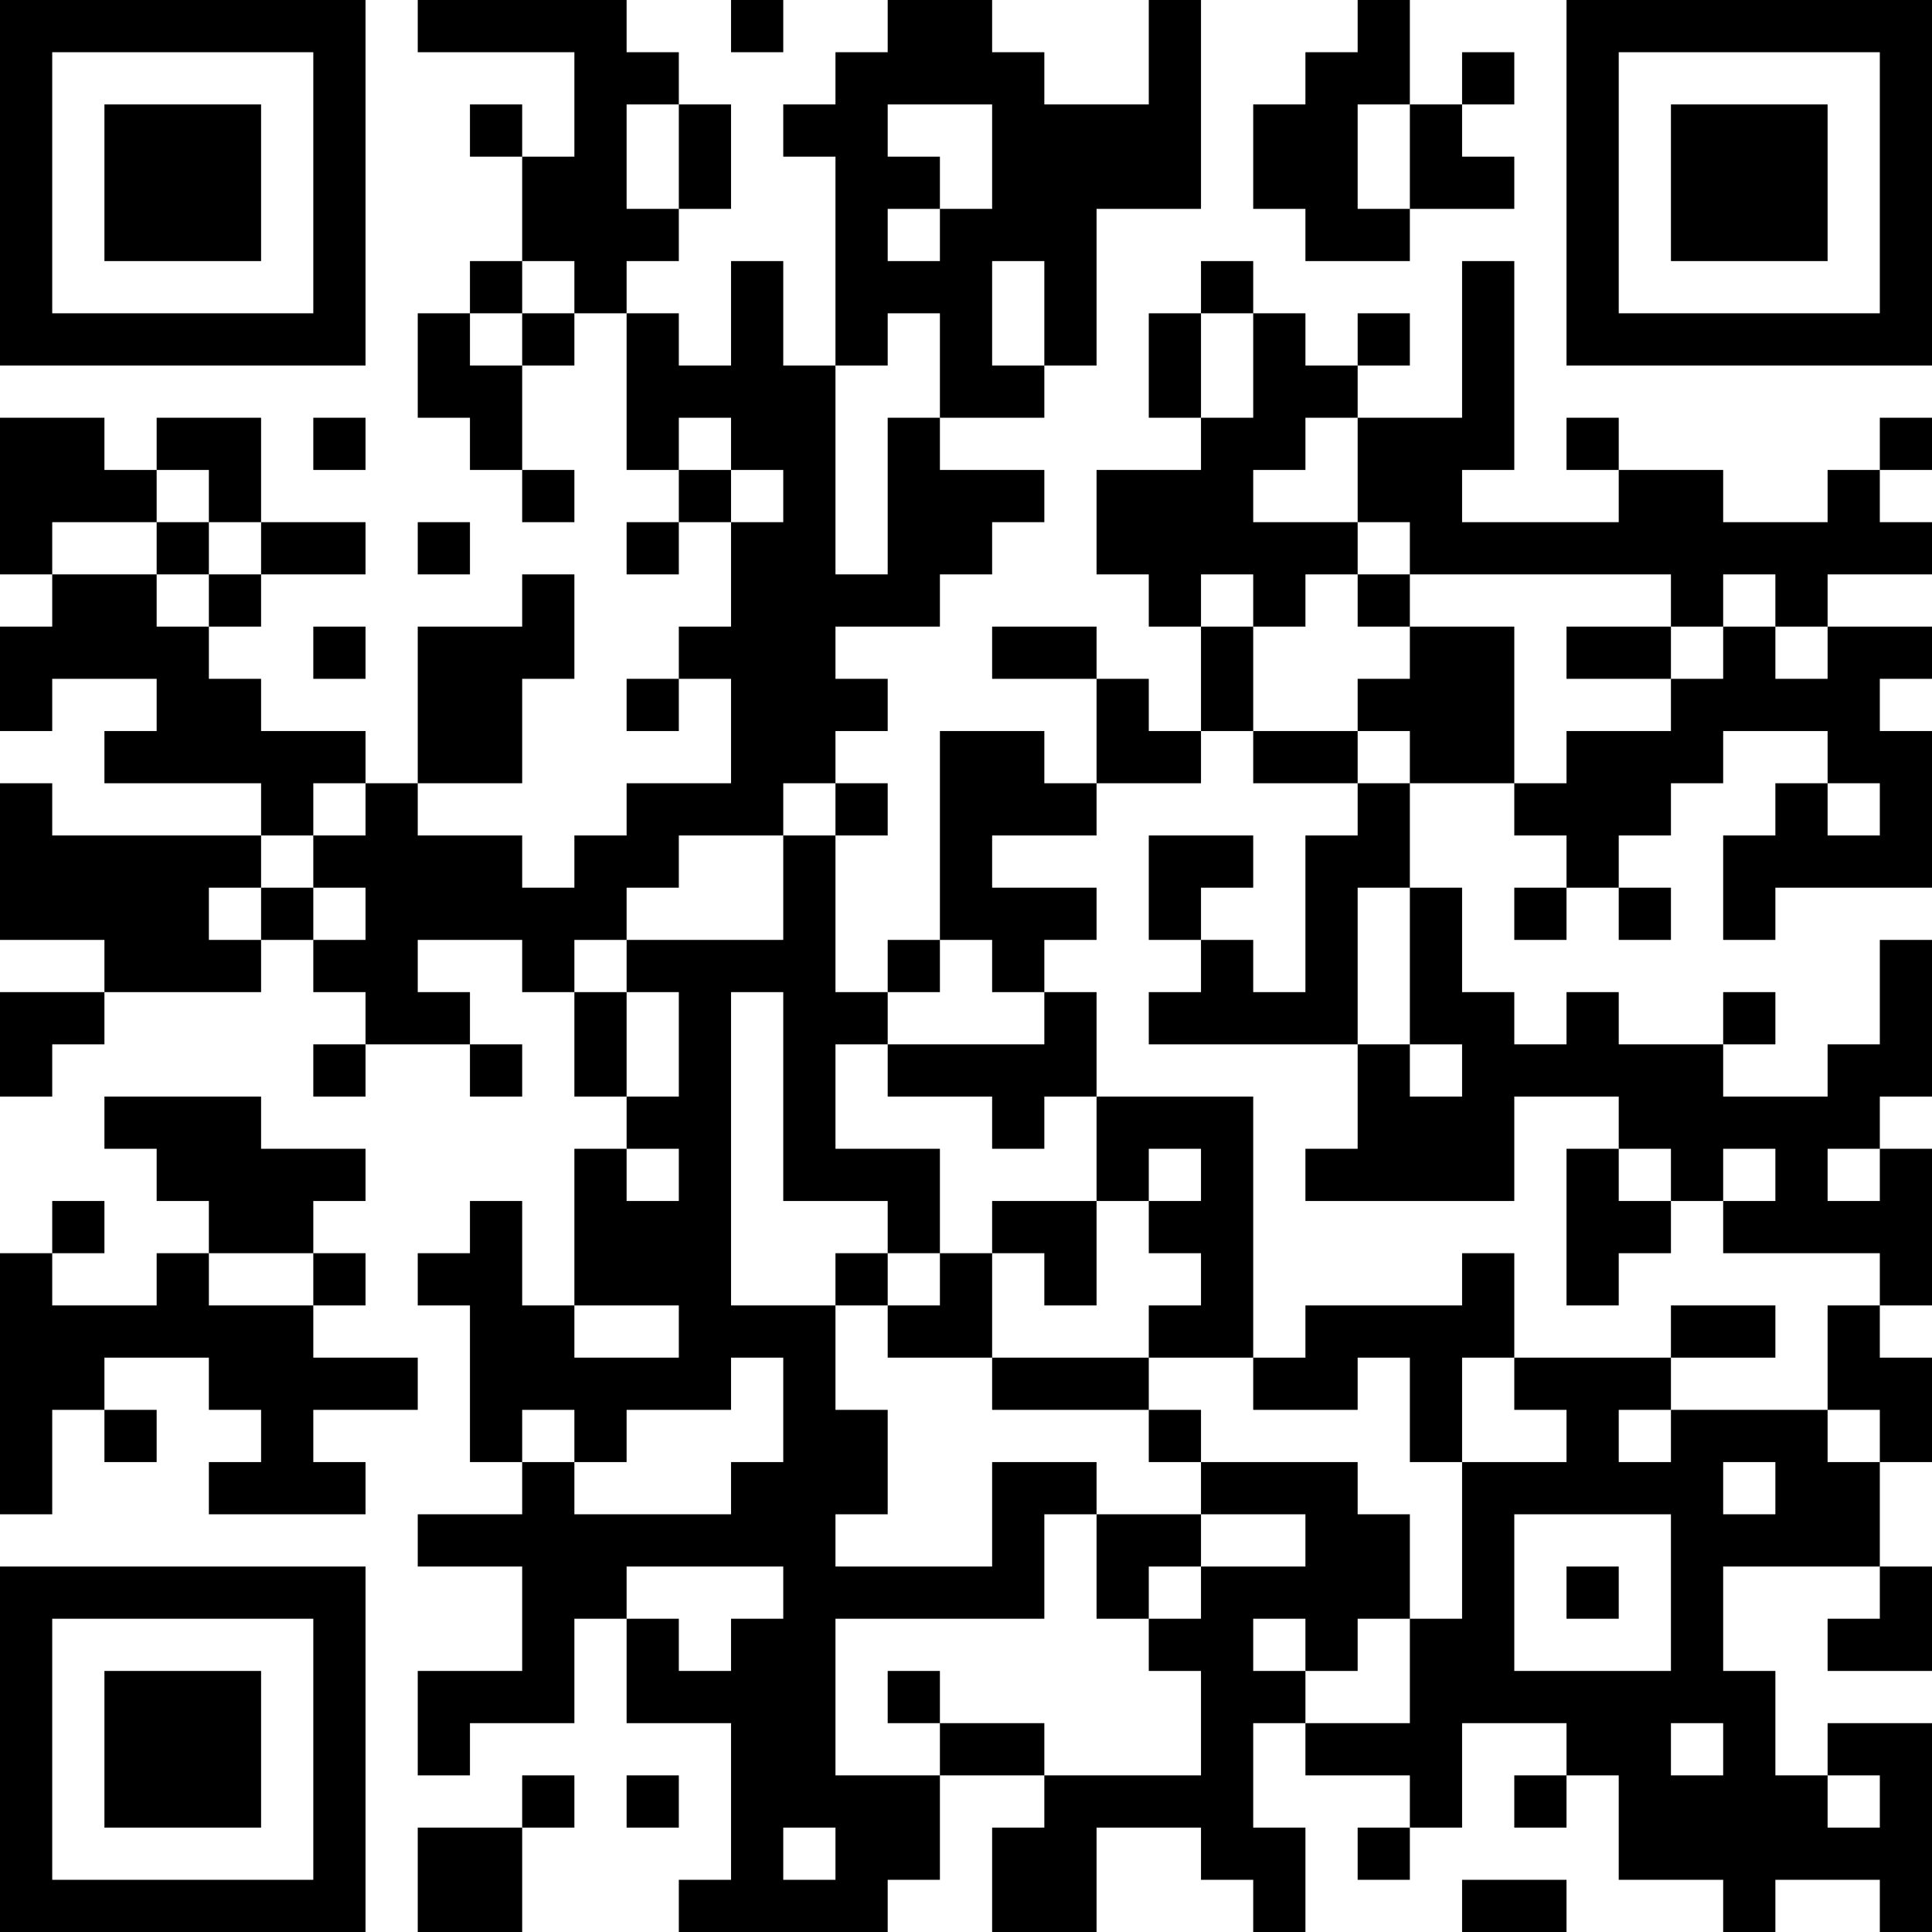 <?xml version="1.0" encoding="UTF-8"?>
<svg xmlns="http://www.w3.org/2000/svg" version="1.1" width="400" height="400" viewBox="0 0 400 400"><rect x="0" y="0" width="400" height="400" fill="#ffffff"/><g transform="scale(10.811)"><g transform="translate(0,0)"><path fill-rule="evenodd" d="M8 0L8 1L11 1L11 3L10 3L10 2L9 2L9 3L10 3L10 5L9 5L9 6L8 6L8 8L9 8L9 9L10 9L10 10L11 10L11 9L10 9L10 7L11 7L11 6L12 6L12 9L13 9L13 10L12 10L12 11L13 11L13 10L14 10L14 12L13 12L13 13L12 13L12 14L13 14L13 13L14 13L14 15L12 15L12 16L11 16L11 17L10 17L10 16L8 16L8 15L10 15L10 13L11 13L11 11L10 11L10 12L8 12L8 15L7 15L7 14L5 14L5 13L4 13L4 12L5 12L5 11L7 11L7 10L5 10L5 8L3 8L3 9L2 9L2 8L0 8L0 11L1 11L1 12L0 12L0 14L1 14L1 13L3 13L3 14L2 14L2 15L5 15L5 16L1 16L1 15L0 15L0 18L2 18L2 19L0 19L0 21L1 21L1 20L2 20L2 19L5 19L5 18L6 18L6 19L7 19L7 20L6 20L6 21L7 21L7 20L9 20L9 21L10 21L10 20L9 20L9 19L8 19L8 18L10 18L10 19L11 19L11 21L12 21L12 22L11 22L11 25L10 25L10 23L9 23L9 24L8 24L8 25L9 25L9 28L10 28L10 29L8 29L8 30L10 30L10 32L8 32L8 34L9 34L9 33L11 33L11 31L12 31L12 33L14 33L14 36L13 36L13 37L17 37L17 36L18 36L18 34L20 34L20 35L19 35L19 37L21 37L21 35L23 35L23 36L24 36L24 37L25 37L25 35L24 35L24 33L25 33L25 34L27 34L27 35L26 35L26 36L27 36L27 35L28 35L28 33L30 33L30 34L29 34L29 35L30 35L30 34L31 34L31 36L33 36L33 37L34 37L34 36L36 36L36 37L37 37L37 33L35 33L35 34L34 34L34 32L33 32L33 30L36 30L36 31L35 31L35 32L37 32L37 30L36 30L36 28L37 28L37 26L36 26L36 25L37 25L37 22L36 22L36 21L37 21L37 18L36 18L36 20L35 20L35 21L33 21L33 20L34 20L34 19L33 19L33 20L31 20L31 19L30 19L30 20L29 20L29 19L28 19L28 17L27 17L27 15L29 15L29 16L30 16L30 17L29 17L29 18L30 18L30 17L31 17L31 18L32 18L32 17L31 17L31 16L32 16L32 15L33 15L33 14L35 14L35 15L34 15L34 16L33 16L33 18L34 18L34 17L37 17L37 14L36 14L36 13L37 13L37 12L35 12L35 11L37 11L37 10L36 10L36 9L37 9L37 8L36 8L36 9L35 9L35 10L33 10L33 9L31 9L31 8L30 8L30 9L31 9L31 10L28 10L28 9L29 9L29 5L28 5L28 8L26 8L26 7L27 7L27 6L26 6L26 7L25 7L25 6L24 6L24 5L23 5L23 6L22 6L22 8L23 8L23 9L21 9L21 11L22 11L22 12L23 12L23 14L22 14L22 13L21 13L21 12L19 12L19 13L21 13L21 15L20 15L20 14L18 14L18 18L17 18L17 19L16 19L16 16L17 16L17 15L16 15L16 14L17 14L17 13L16 13L16 12L18 12L18 11L19 11L19 10L20 10L20 9L18 9L18 8L20 8L20 7L21 7L21 4L23 4L23 0L22 0L22 2L20 2L20 1L19 1L19 0L17 0L17 1L16 1L16 2L15 2L15 3L16 3L16 7L15 7L15 5L14 5L14 7L13 7L13 6L12 6L12 5L13 5L13 4L14 4L14 2L13 2L13 1L12 1L12 0ZM14 0L14 1L15 1L15 0ZM26 0L26 1L25 1L25 2L24 2L24 4L25 4L25 5L27 5L27 4L29 4L29 3L28 3L28 2L29 2L29 1L28 1L28 2L27 2L27 0ZM12 2L12 4L13 4L13 2ZM17 2L17 3L18 3L18 4L17 4L17 5L18 5L18 4L19 4L19 2ZM26 2L26 4L27 4L27 2ZM10 5L10 6L9 6L9 7L10 7L10 6L11 6L11 5ZM19 5L19 7L20 7L20 5ZM17 6L17 7L16 7L16 11L17 11L17 8L18 8L18 6ZM23 6L23 8L24 8L24 6ZM6 8L6 9L7 9L7 8ZM13 8L13 9L14 9L14 10L15 10L15 9L14 9L14 8ZM25 8L25 9L24 9L24 10L26 10L26 11L25 11L25 12L24 12L24 11L23 11L23 12L24 12L24 14L23 14L23 15L21 15L21 16L19 16L19 17L21 17L21 18L20 18L20 19L19 19L19 18L18 18L18 19L17 19L17 20L16 20L16 22L18 22L18 24L17 24L17 23L15 23L15 19L14 19L14 25L16 25L16 27L17 27L17 29L16 29L16 30L19 30L19 28L21 28L21 29L20 29L20 31L16 31L16 34L18 34L18 33L20 33L20 34L23 34L23 32L22 32L22 31L23 31L23 30L25 30L25 29L23 29L23 28L26 28L26 29L27 29L27 31L26 31L26 32L25 32L25 31L24 31L24 32L25 32L25 33L27 33L27 31L28 31L28 28L30 28L30 27L29 27L29 26L32 26L32 27L31 27L31 28L32 28L32 27L35 27L35 28L36 28L36 27L35 27L35 25L36 25L36 24L33 24L33 23L34 23L34 22L33 22L33 23L32 23L32 22L31 22L31 21L29 21L29 23L25 23L25 22L26 22L26 20L27 20L27 21L28 21L28 20L27 20L27 17L26 17L26 20L22 20L22 19L23 19L23 18L24 18L24 19L25 19L25 16L26 16L26 15L27 15L27 14L26 14L26 13L27 13L27 12L29 12L29 15L30 15L30 14L32 14L32 13L33 13L33 12L34 12L34 13L35 13L35 12L34 12L34 11L33 11L33 12L32 12L32 11L27 11L27 10L26 10L26 8ZM3 9L3 10L1 10L1 11L3 11L3 12L4 12L4 11L5 11L5 10L4 10L4 9ZM3 10L3 11L4 11L4 10ZM8 10L8 11L9 11L9 10ZM26 11L26 12L27 12L27 11ZM6 12L6 13L7 13L7 12ZM30 12L30 13L32 13L32 12ZM24 14L24 15L26 15L26 14ZM6 15L6 16L5 16L5 17L4 17L4 18L5 18L5 17L6 17L6 18L7 18L7 17L6 17L6 16L7 16L7 15ZM15 15L15 16L13 16L13 17L12 17L12 18L11 18L11 19L12 19L12 21L13 21L13 19L12 19L12 18L15 18L15 16L16 16L16 15ZM35 15L35 16L36 16L36 15ZM22 16L22 18L23 18L23 17L24 17L24 16ZM20 19L20 20L17 20L17 21L19 21L19 22L20 22L20 21L21 21L21 23L19 23L19 24L18 24L18 25L17 25L17 24L16 24L16 25L17 25L17 26L19 26L19 27L22 27L22 28L23 28L23 27L22 27L22 26L24 26L24 27L26 27L26 26L27 26L27 28L28 28L28 26L29 26L29 24L28 24L28 25L25 25L25 26L24 26L24 21L21 21L21 19ZM2 21L2 22L3 22L3 23L4 23L4 24L3 24L3 25L1 25L1 24L2 24L2 23L1 23L1 24L0 24L0 29L1 29L1 27L2 27L2 28L3 28L3 27L2 27L2 26L4 26L4 27L5 27L5 28L4 28L4 29L7 29L7 28L6 28L6 27L8 27L8 26L6 26L6 25L7 25L7 24L6 24L6 23L7 23L7 22L5 22L5 21ZM12 22L12 23L13 23L13 22ZM22 22L22 23L21 23L21 25L20 25L20 24L19 24L19 26L22 26L22 25L23 25L23 24L22 24L22 23L23 23L23 22ZM30 22L30 25L31 25L31 24L32 24L32 23L31 23L31 22ZM35 22L35 23L36 23L36 22ZM4 24L4 25L6 25L6 24ZM11 25L11 26L13 26L13 25ZM32 25L32 26L34 26L34 25ZM14 26L14 27L12 27L12 28L11 28L11 27L10 27L10 28L11 28L11 29L14 29L14 28L15 28L15 26ZM33 28L33 29L34 29L34 28ZM21 29L21 31L22 31L22 30L23 30L23 29ZM29 29L29 32L32 32L32 29ZM12 30L12 31L13 31L13 32L14 32L14 31L15 31L15 30ZM30 30L30 31L31 31L31 30ZM17 32L17 33L18 33L18 32ZM32 33L32 34L33 34L33 33ZM10 34L10 35L8 35L8 37L10 37L10 35L11 35L11 34ZM12 34L12 35L13 35L13 34ZM35 34L35 35L36 35L36 34ZM15 35L15 36L16 36L16 35ZM28 36L28 37L30 37L30 36ZM0 0L0 7L7 7L7 0ZM1 1L1 6L6 6L6 1ZM2 2L2 5L5 5L5 2ZM30 0L30 7L37 7L37 0ZM31 1L31 6L36 6L36 1ZM32 2L32 5L35 5L35 2ZM0 30L0 37L7 37L7 30ZM1 31L1 36L6 36L6 31ZM2 32L2 35L5 35L5 32Z" fill="#000000"/></g></g></svg>
